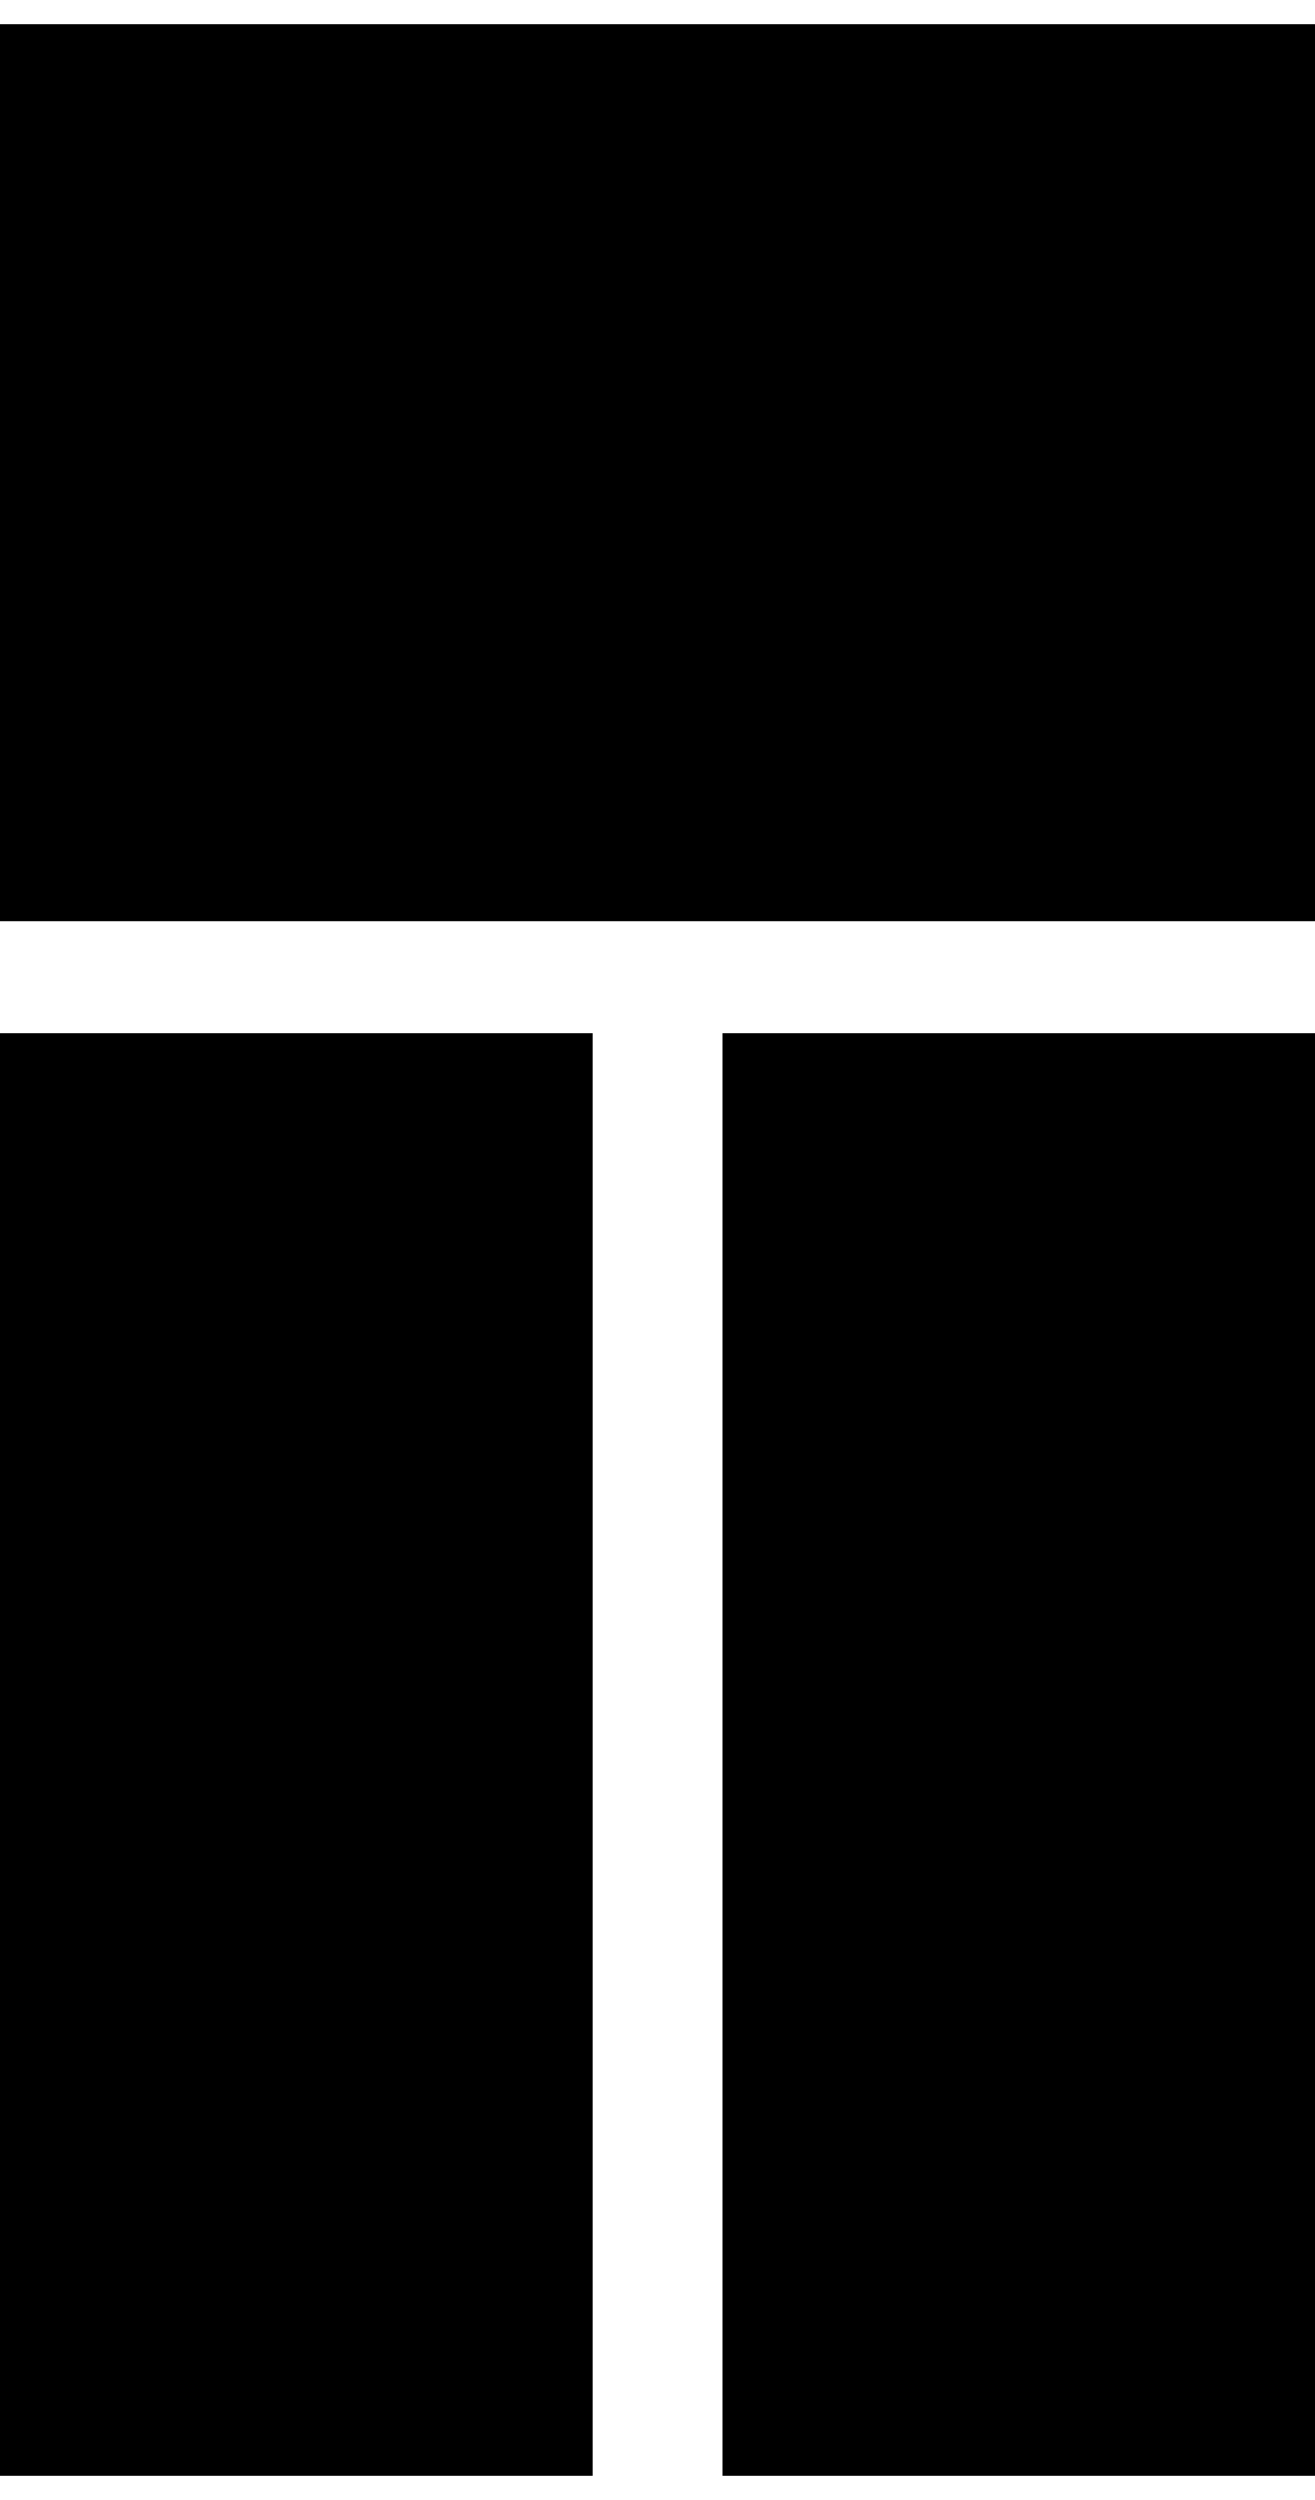 <?xml version="1.0" encoding="UTF-8"?> <!-- Creator: CorelDRAW 2017 --> <svg xmlns="http://www.w3.org/2000/svg" xmlns:xlink="http://www.w3.org/1999/xlink" xml:space="preserve" width="20mm" height="38mm" style="shape-rendering:geometricPrecision; text-rendering:geometricPrecision; image-rendering:optimizeQuality; fill-rule:evenodd; clip-rule:evenodd" viewBox="0 0 2000 3800"> <defs> <style type="text/css"> <![CDATA[ .fil0 {fill:black} ]]> </style> </defs> <g id="Layer_x0020_1">  <g id="_623171776"> <polygon class="fil0" points="-0,36.76 2000.01,36.76 2000.01,1400.22 -0,1400.22 "></polygon> <polygon class="fil0" points="-0,1570.45 901.39,1570.45 901.39,3763.23 -0,3763.23 "></polygon> <polygon class="fil0" points="1098.84,1570.45 2000.01,1570.45 2000.01,3763.23 1098.84,3763.23 "></polygon> </g> </g> </svg> 